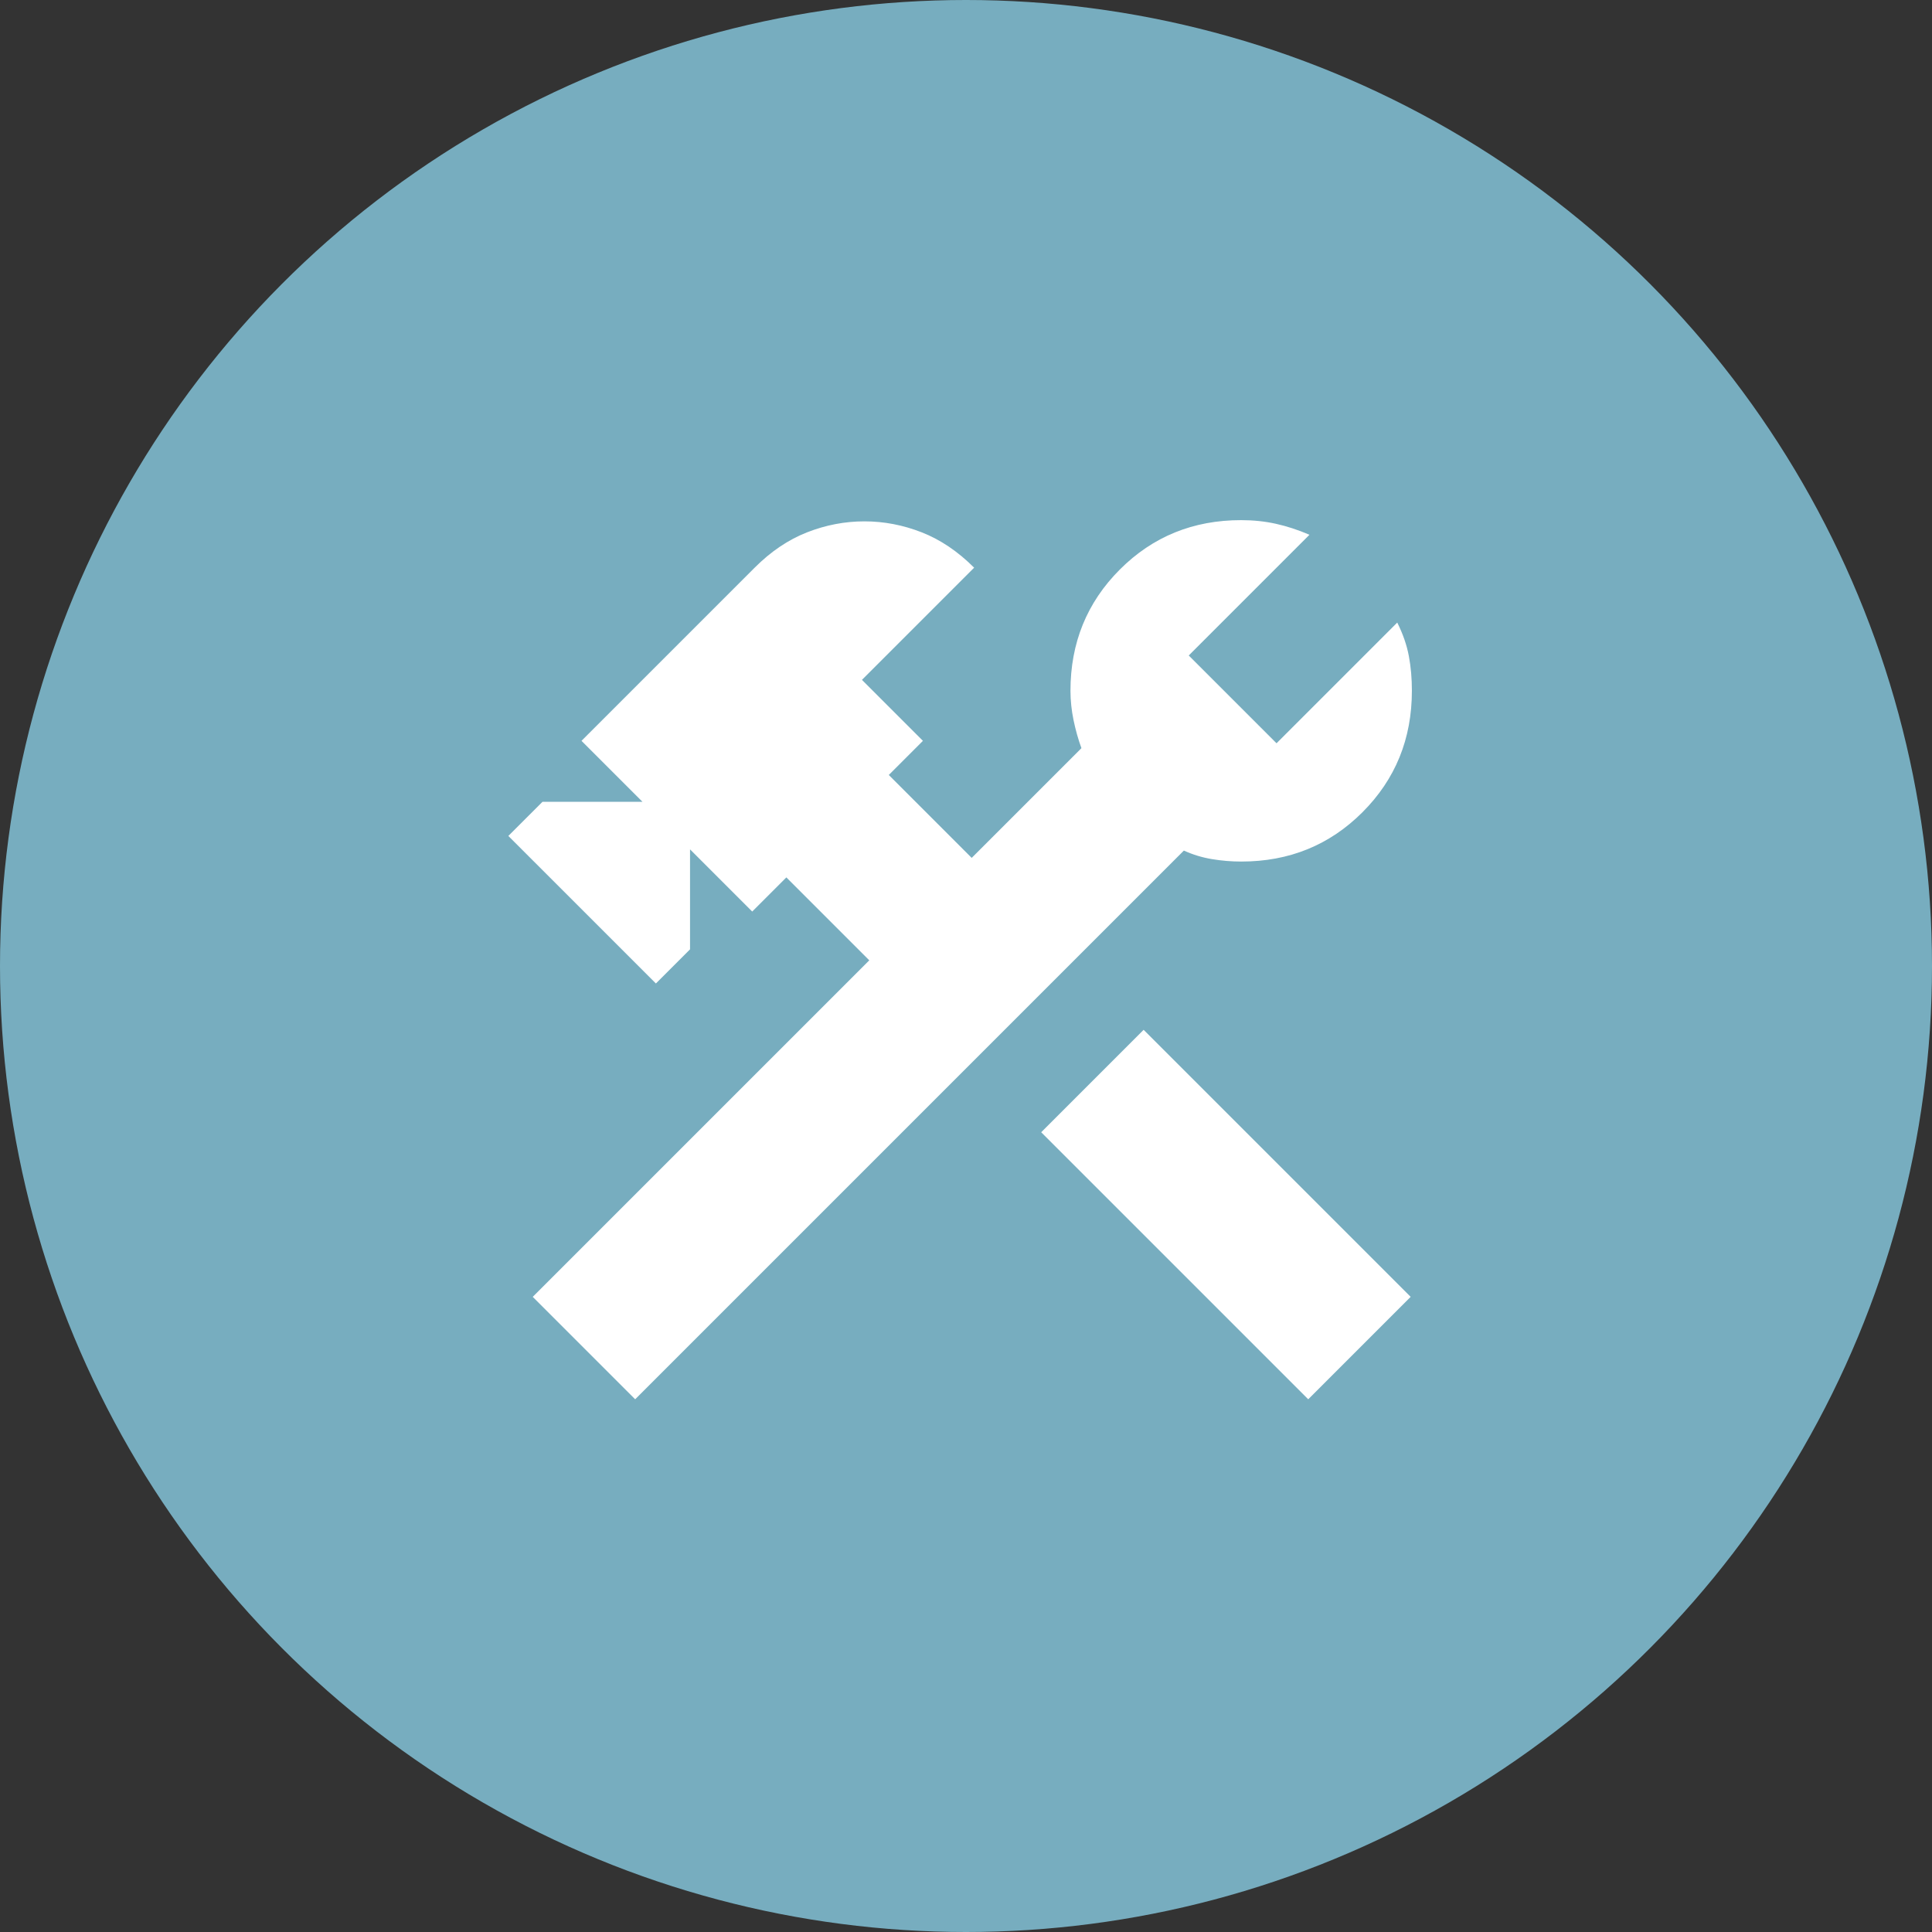 <svg width="170" height="170" viewBox="0 0 170 170" fill="none" xmlns="http://www.w3.org/2000/svg">
<rect x="0" y="0" width="170" height="170" fill="#333333" stroke="none"/>
<circle cx="85" cy="85" r="85" fill="#77ADBF"/>
<path d="M115.114 123.125L91.617 99.628L100.629 90.615L124.126 114.112L115.114 123.125ZM55.889 123.125L46.876 114.112L76.489 84.5L69.193 77.204L66.189 80.208L60.717 74.736V83.534L57.713 86.538L44.73 73.556L47.735 70.552H56.533L51.168 65.187L66.403 49.952C67.834 48.521 69.372 47.484 71.017 46.84C72.662 46.197 74.343 45.875 76.06 45.875C77.776 45.875 79.457 46.197 81.102 46.84C82.748 47.484 84.285 48.521 85.716 49.952L75.845 59.823L81.21 65.187L78.206 68.192L85.501 75.487L95.157 65.831C94.871 65.044 94.64 64.222 94.462 63.363C94.285 62.505 94.195 61.647 94.192 60.788C94.192 56.568 95.641 53.009 98.539 50.111C101.438 47.212 104.995 45.765 109.213 45.768C110.286 45.768 111.306 45.875 112.273 46.09C113.24 46.304 114.223 46.626 115.221 47.055L104.599 57.677L112.324 65.402L122.946 54.78C123.447 55.782 123.787 56.764 123.967 57.728C124.148 58.693 124.236 59.713 124.234 60.788C124.234 65.009 122.786 68.568 119.89 71.466C116.995 74.364 113.436 75.812 109.213 75.809C108.354 75.809 107.496 75.738 106.638 75.595C105.779 75.452 104.957 75.201 104.17 74.844L55.889 123.125Z" fill="white"/>
</svg>
